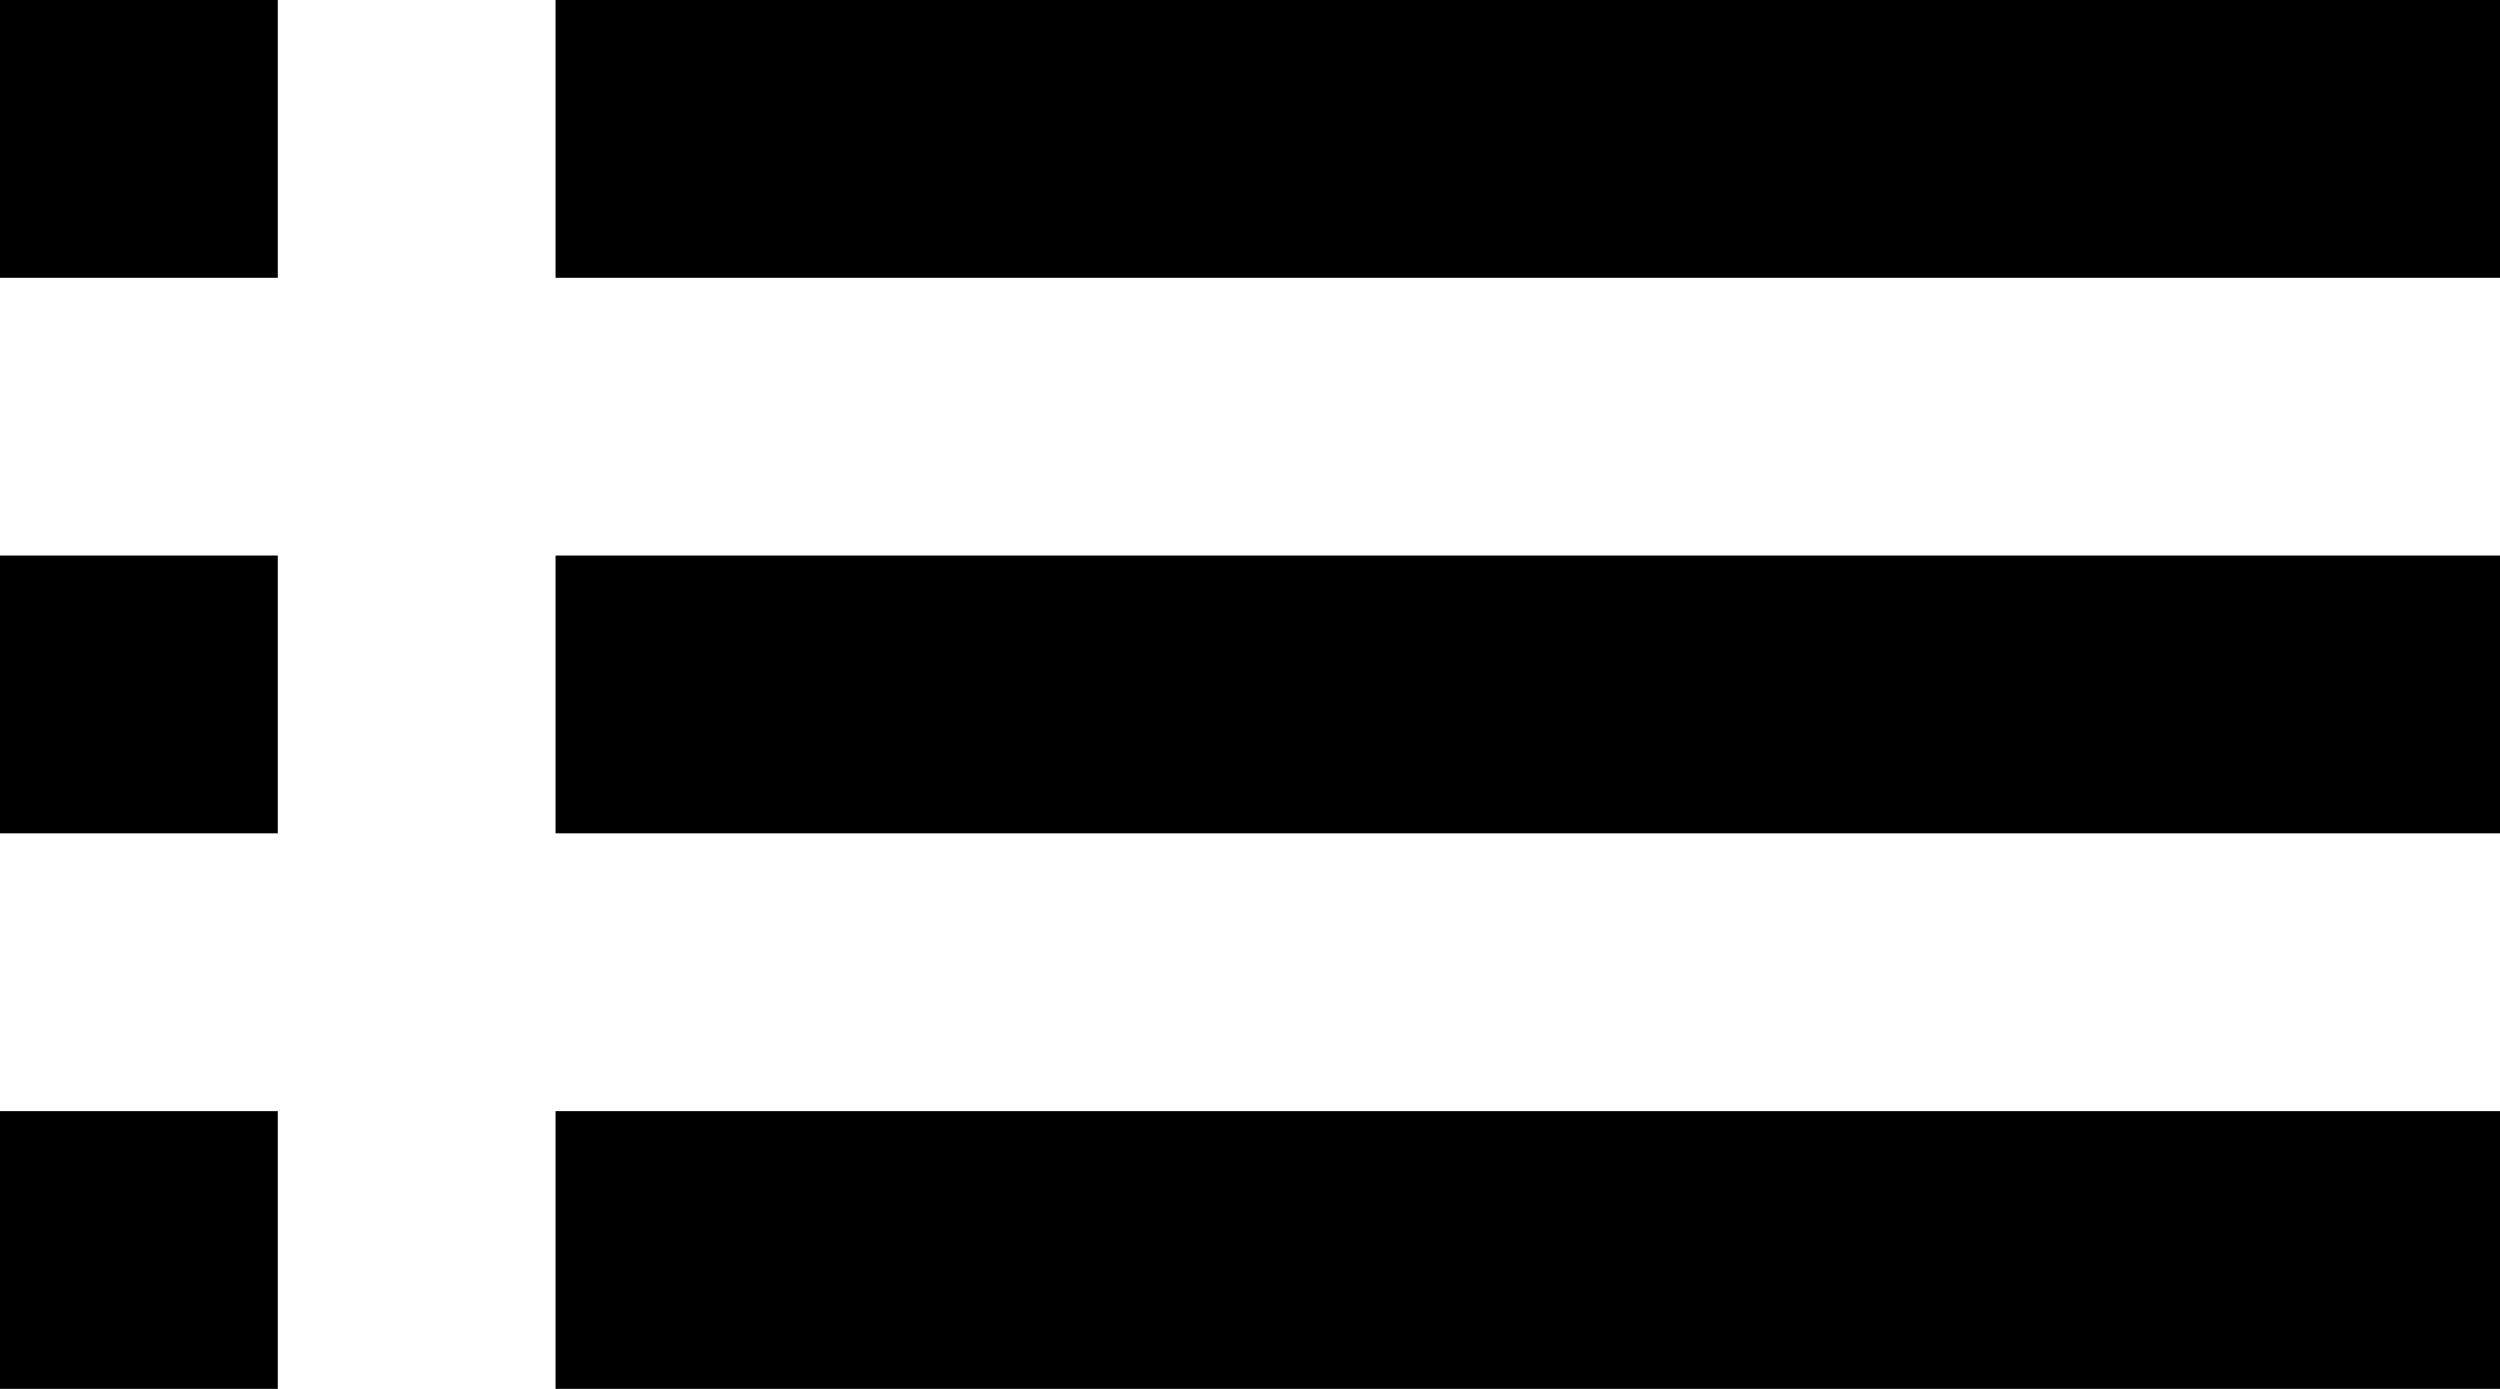 <?xml version="1.0" ?><svg height="10px" version="1.1" viewBox="0 0 18 10" width="18px" xmlns="http://www.w3.org/2000/svg" xmlns:sketch="http://www.bohemiancoding.com/sketch/ns" xmlns:xlink="http://www.w3.org/1999/xlink"><title/><desc/><defs/><g fill="none" fill-rule="evenodd" id="Page-1" stroke="none" stroke-width="1"><g fill="#000000" id="Core" transform="translate(-423, -301)"><g id="list" transform="translate(423, 301)"><path d="M0,6 L2,6 L2,4 L0,4 L0,6 L0,6 Z M0,10 L2,10 L2,8 L0,8 L0,10 L0,10 Z M0,2 L2,2 L2,0 L0,0 L0,2 L0,2 Z M4,6 L18,6 L18,4 L4,4 L4,6 L4,6 Z M4,10 L18,10 L18,8 L4,8 L4,10 L4,10 Z M4,0 L4,2 L18,2 L18,0 L4,0 L4,0 Z" id="Shape"/></g></g></g></svg>